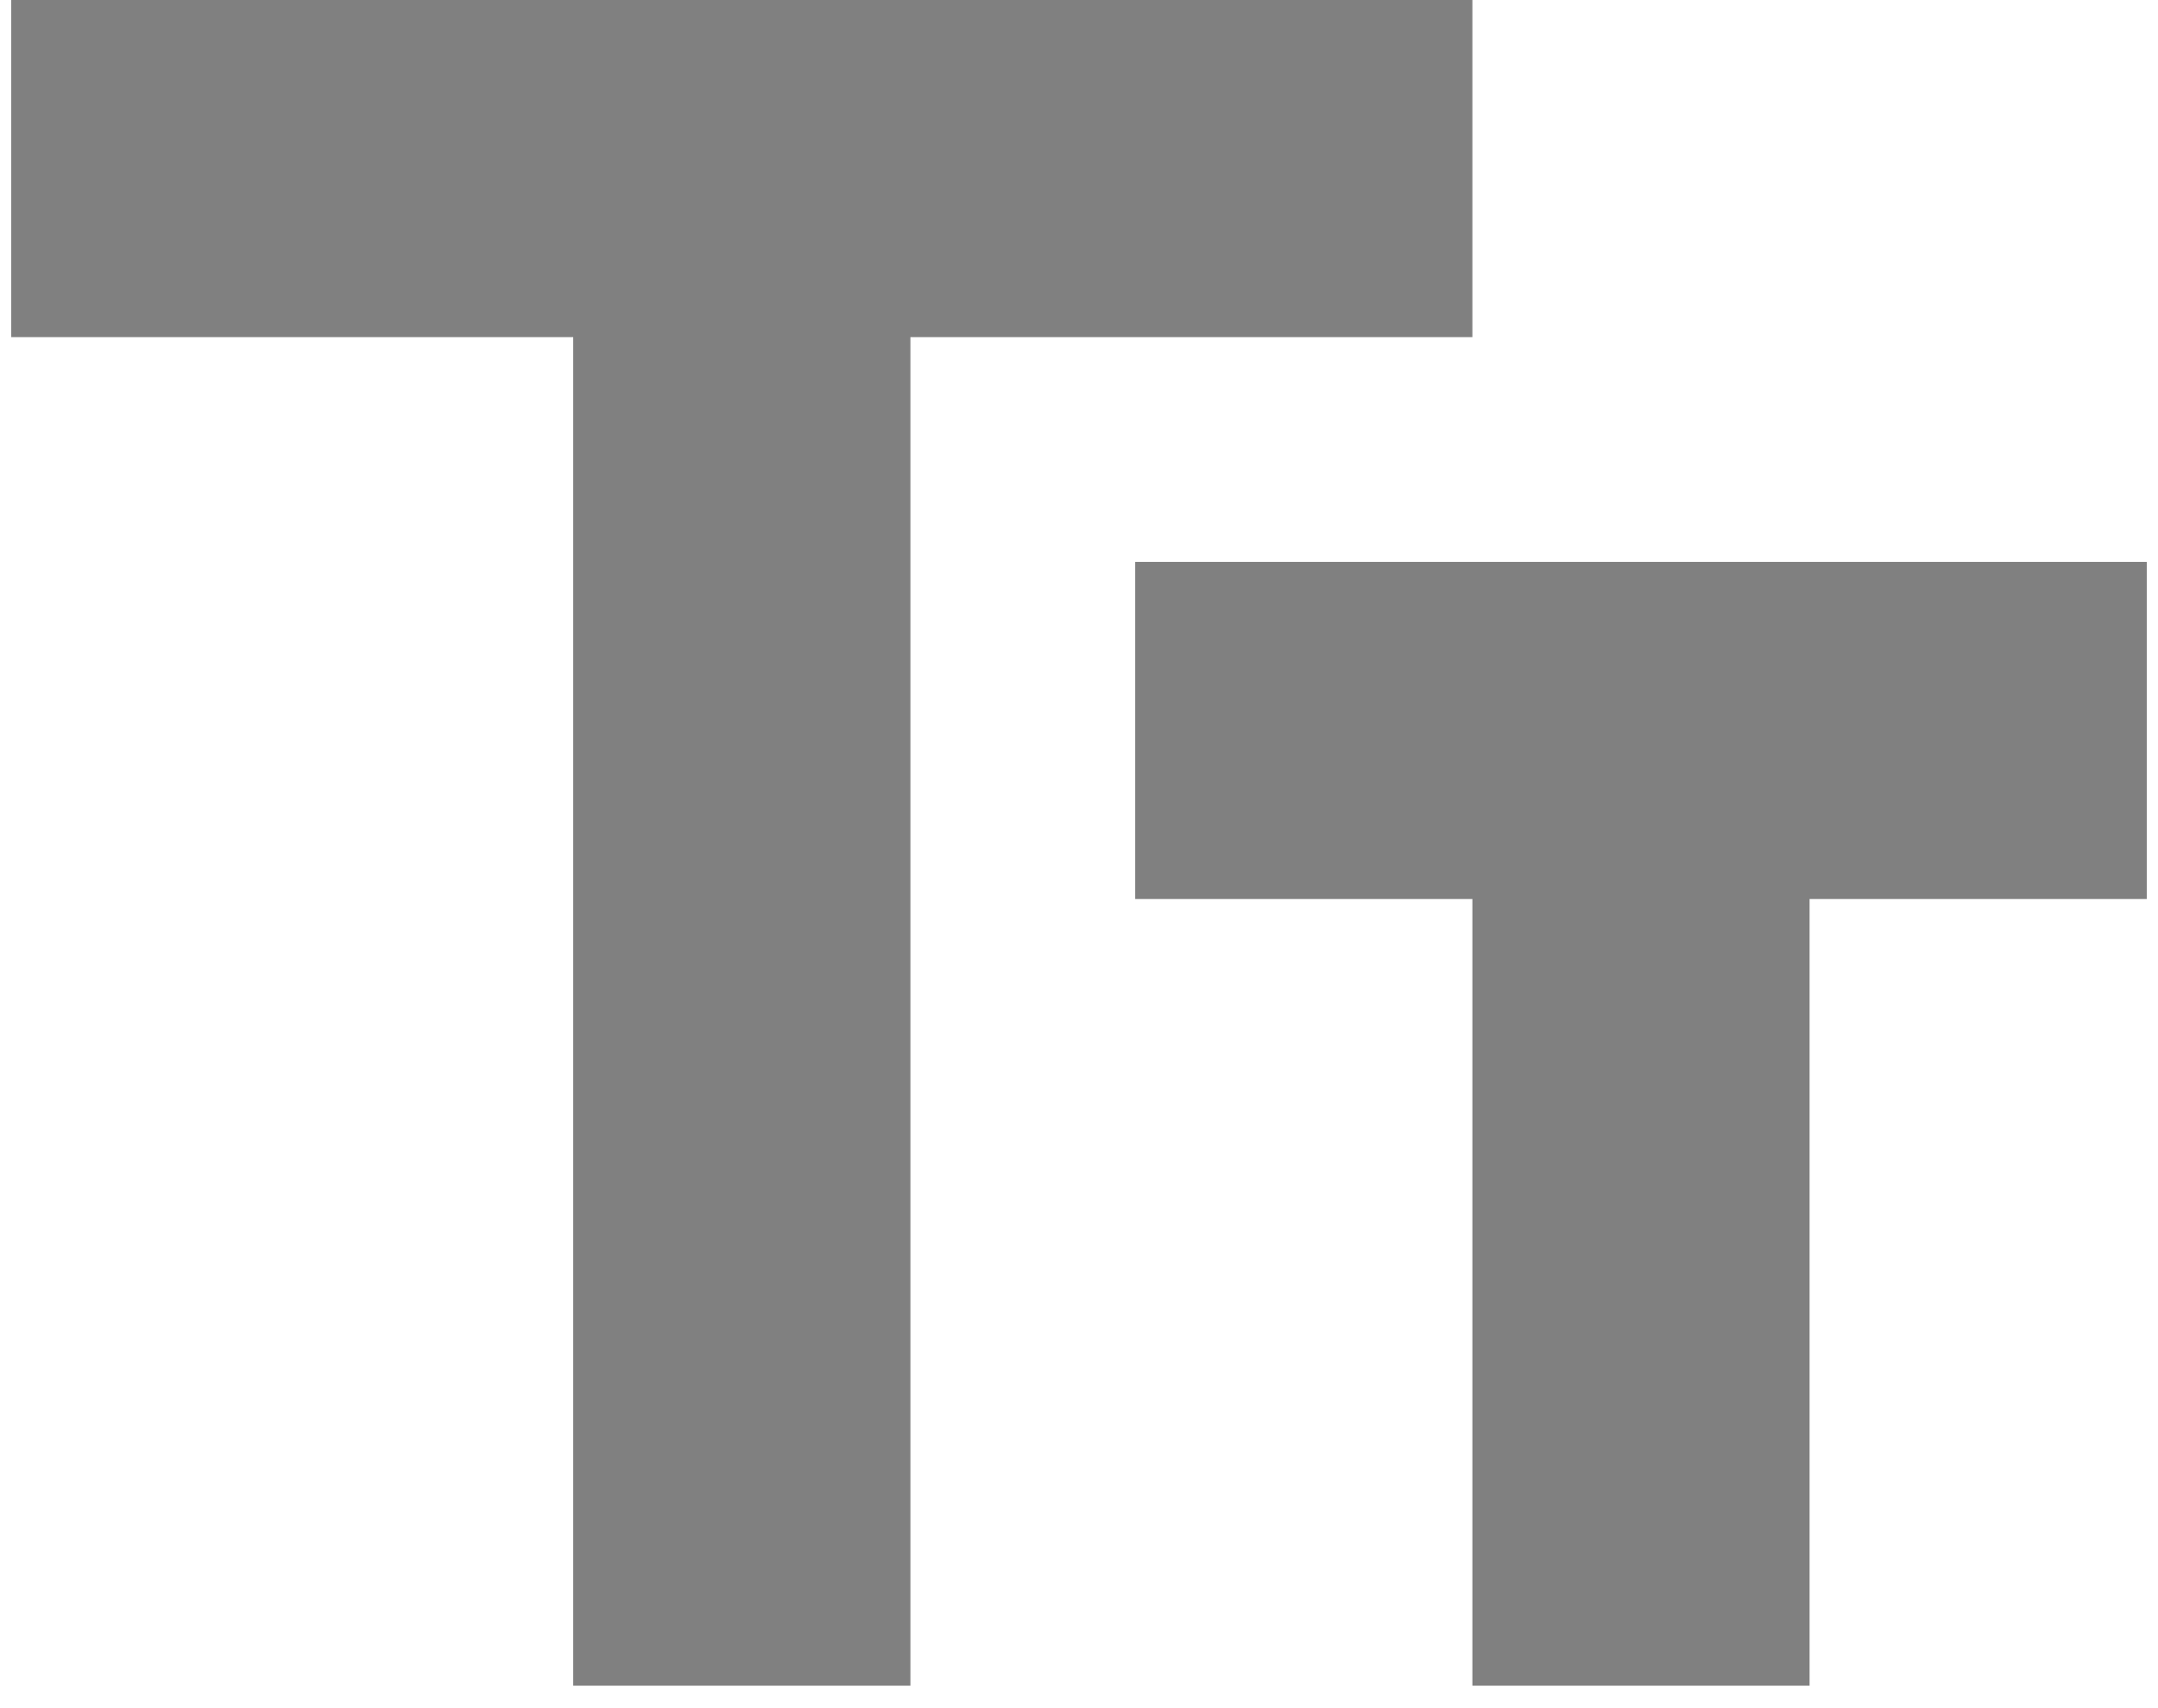 <svg width="24" height="19" viewBox="0 0 24 19" fill="none" xmlns="http://www.w3.org/2000/svg">
<path d="M0.125 1.52588e-05V3.75H6.375V18.75H10.125V3.75H16.375V1.52588e-05H0.125ZM23.875 6.25H12.625V10H16.375V18.75H20.125V10H23.875V6.25Z" fill="#808080"/>
</svg>
